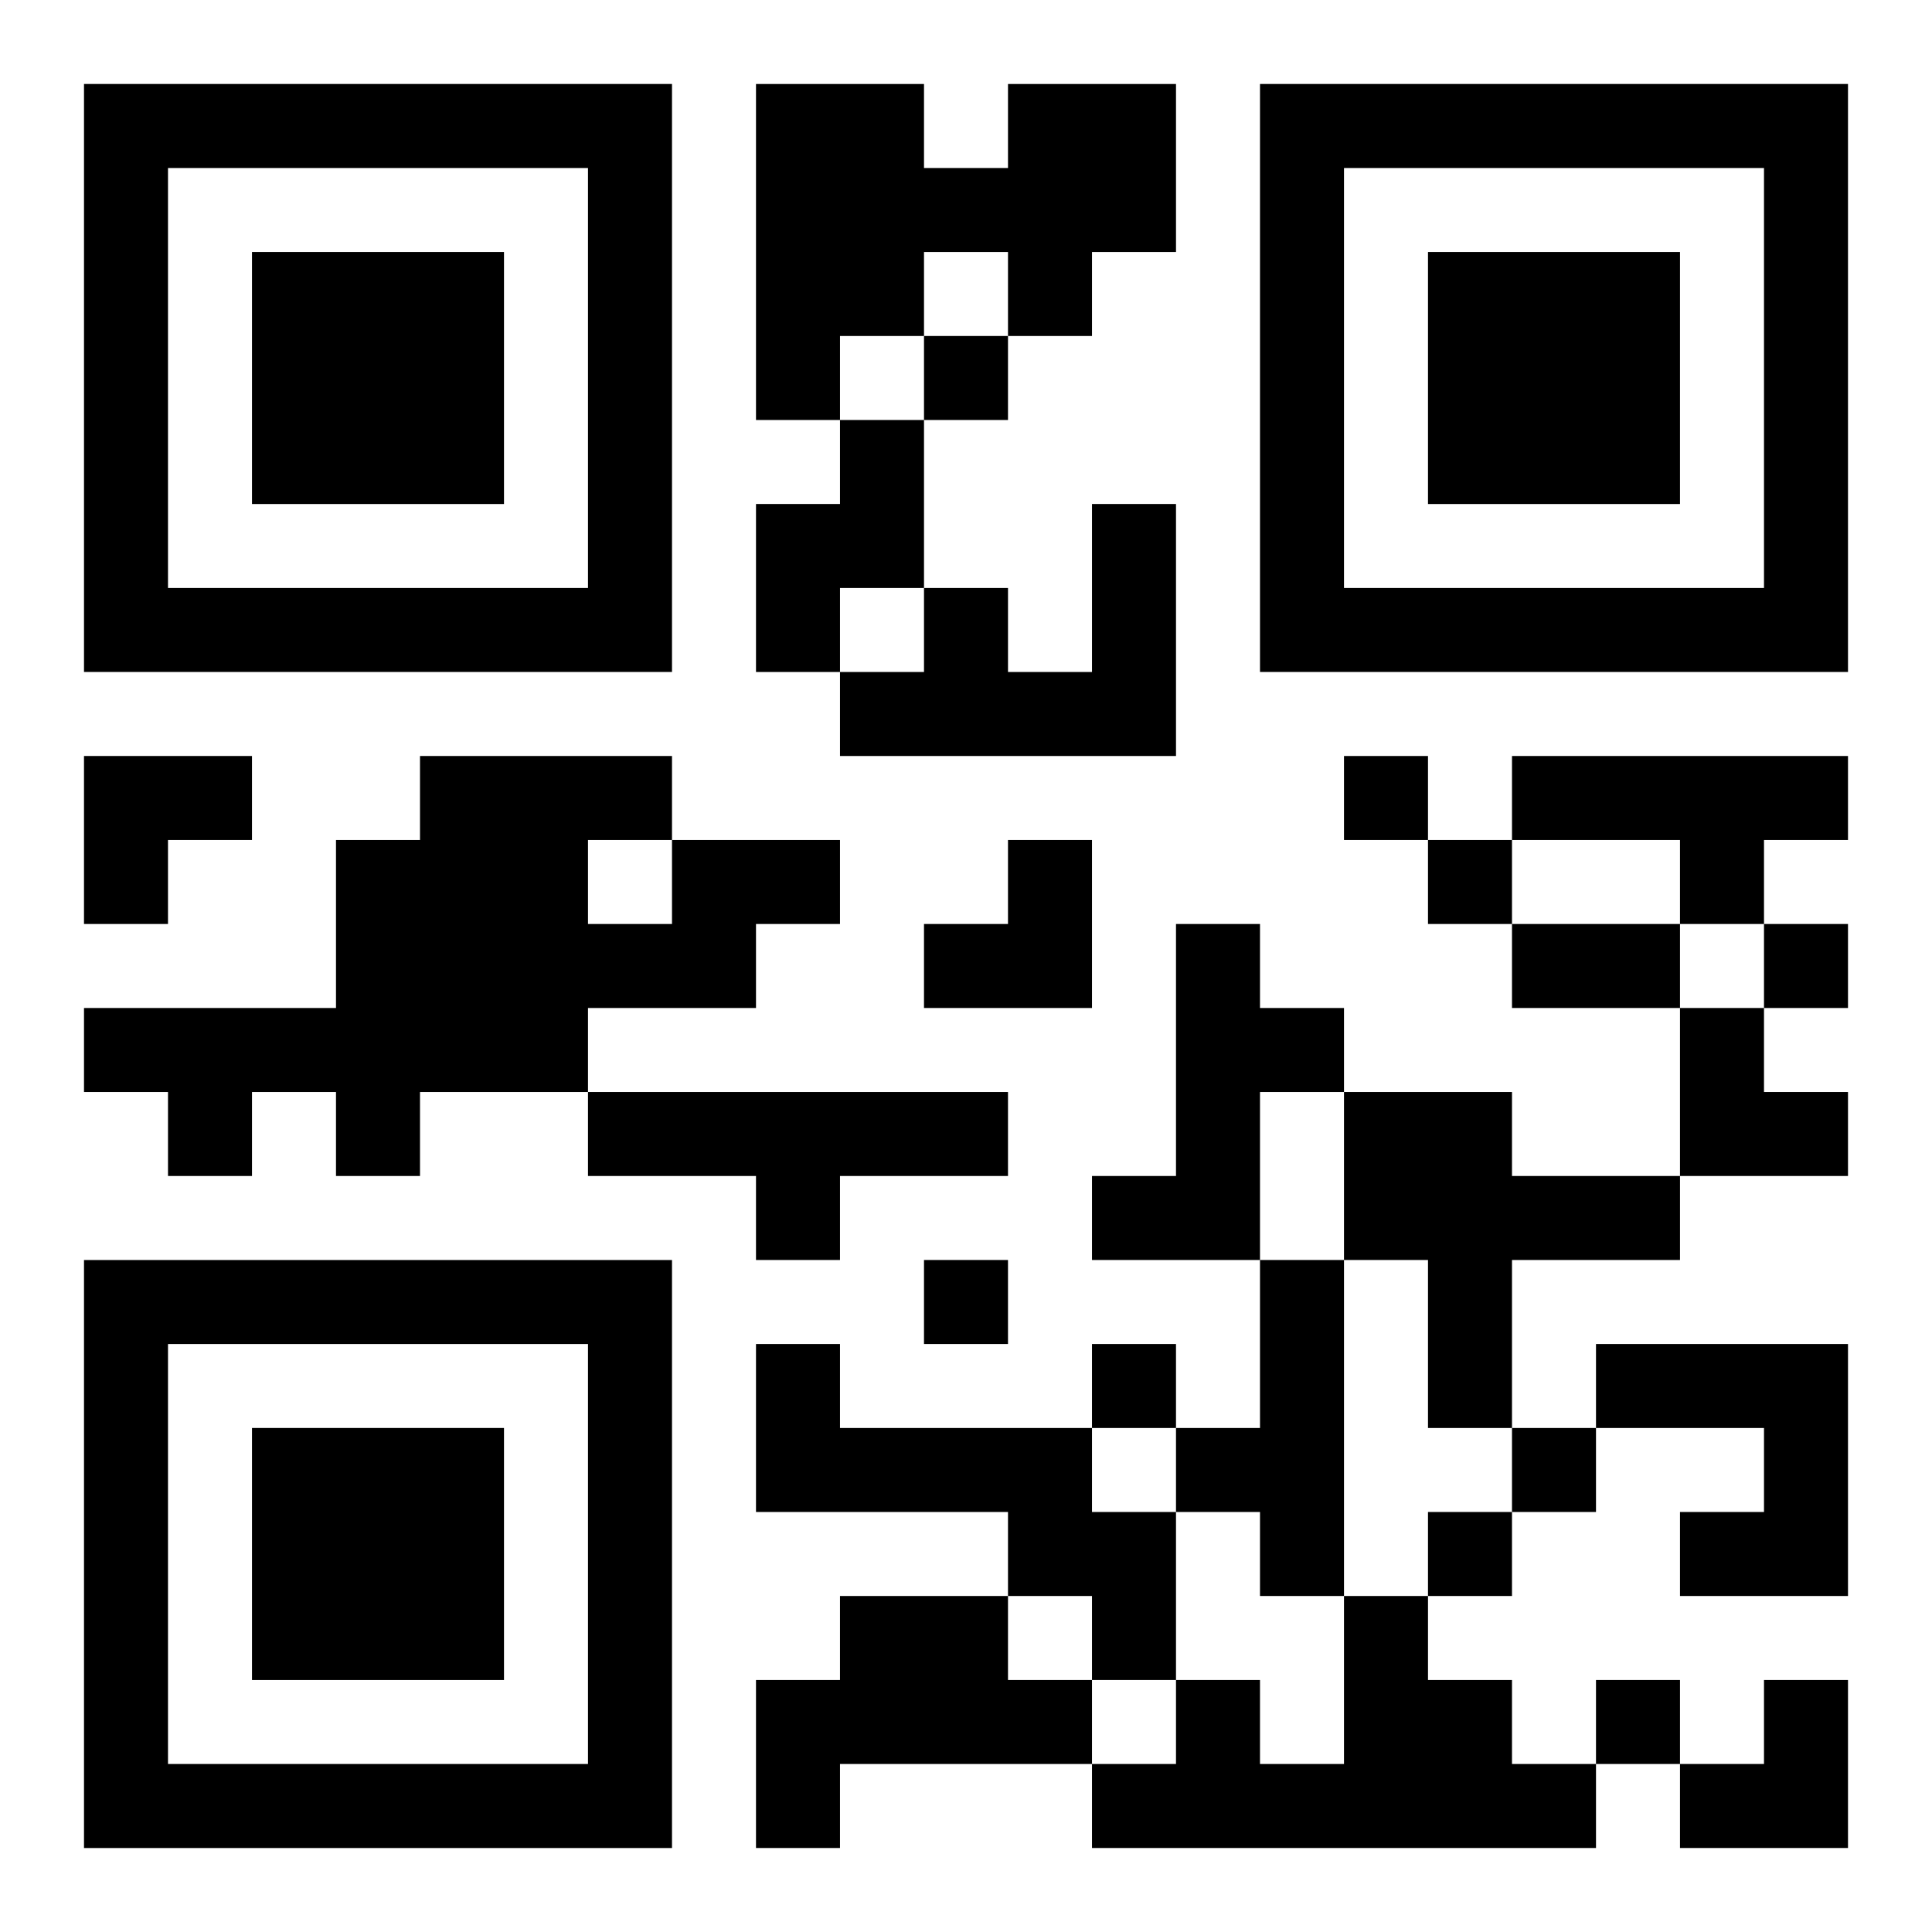 <?xml version="1.0" encoding="UTF-8"?>
<svg width="250" height="250" baseProfile="full" version="1.1" viewBox="-1 -1 23 23" xmlns="http://www.w3.org/2000/svg" xmlns:xlink="http://www.w3.org/1999/xlink"><symbol id="a"><path d="m0 7v7h7v-7h-7zm1 1h5v5h-5v-5zm1 1v3h3v-3h-3z"/></symbol><use y="-7" xlink:href="#a"/><use y="7" xlink:href="#a"/><use x="14" y="-7" xlink:href="#a"/><path d="m11 0h2v2h-1v1h-1v-1h-1v1h-1v1h-1v-4h2v1h1v-1m-2 4h1v2h-1v1h-1v-2h1v-1m3 1h1v3h-4v-1h1v-1h1v1h1v-2m5 3h4v1h-1v1h-1v-1h-2v-1m-10 1h2v1h-1v1h-2v1h-2v1h-1v-1h-1v1h-1v-1h-1v-1h3v-2h1v-1h3v1m-1 0v1h1v-1h-1m7 1h1v1h1v1h-1v2h-2v-1h1v-3m-7 2h5v1h-2v1h-1v-1h-2v-1m9 0h2v1h2v1h-2v2h-1v-2h-1v-2m-1 2h1v4h-1v-1h-1v-1h1v-2m-6 1h1v1h3v1h1v2h-1v-1h-1v-1h-3v-2m10 0h3v3h-2v-1h1v-1h-2v-1m-9 3h2v1h1v1h-3v1h-1v-2h1v-1m6 0h1v1h1v1h1v1h-6v-1h1v-1h1v1h1v-2m-5-15v1h1v-1h-1m5 5v1h1v-1h-1m1 1v1h1v-1h-1m4 1v1h1v-1h-1m-10 4v1h1v-1h-1m2 1v1h1v-1h-1m5 1v1h1v-1h-1m-1 1v1h1v-1h-1m2 2v1h1v-1h-1m-1-9h2v1h-2v-1m-17-2h2v1h-1v1h-1zm10 1m1 0h1v2h-2v-1h1zm8 2h1v1h1v1h-2zm0 8m1 0h1v2h-2v-1h1z"/></svg>
